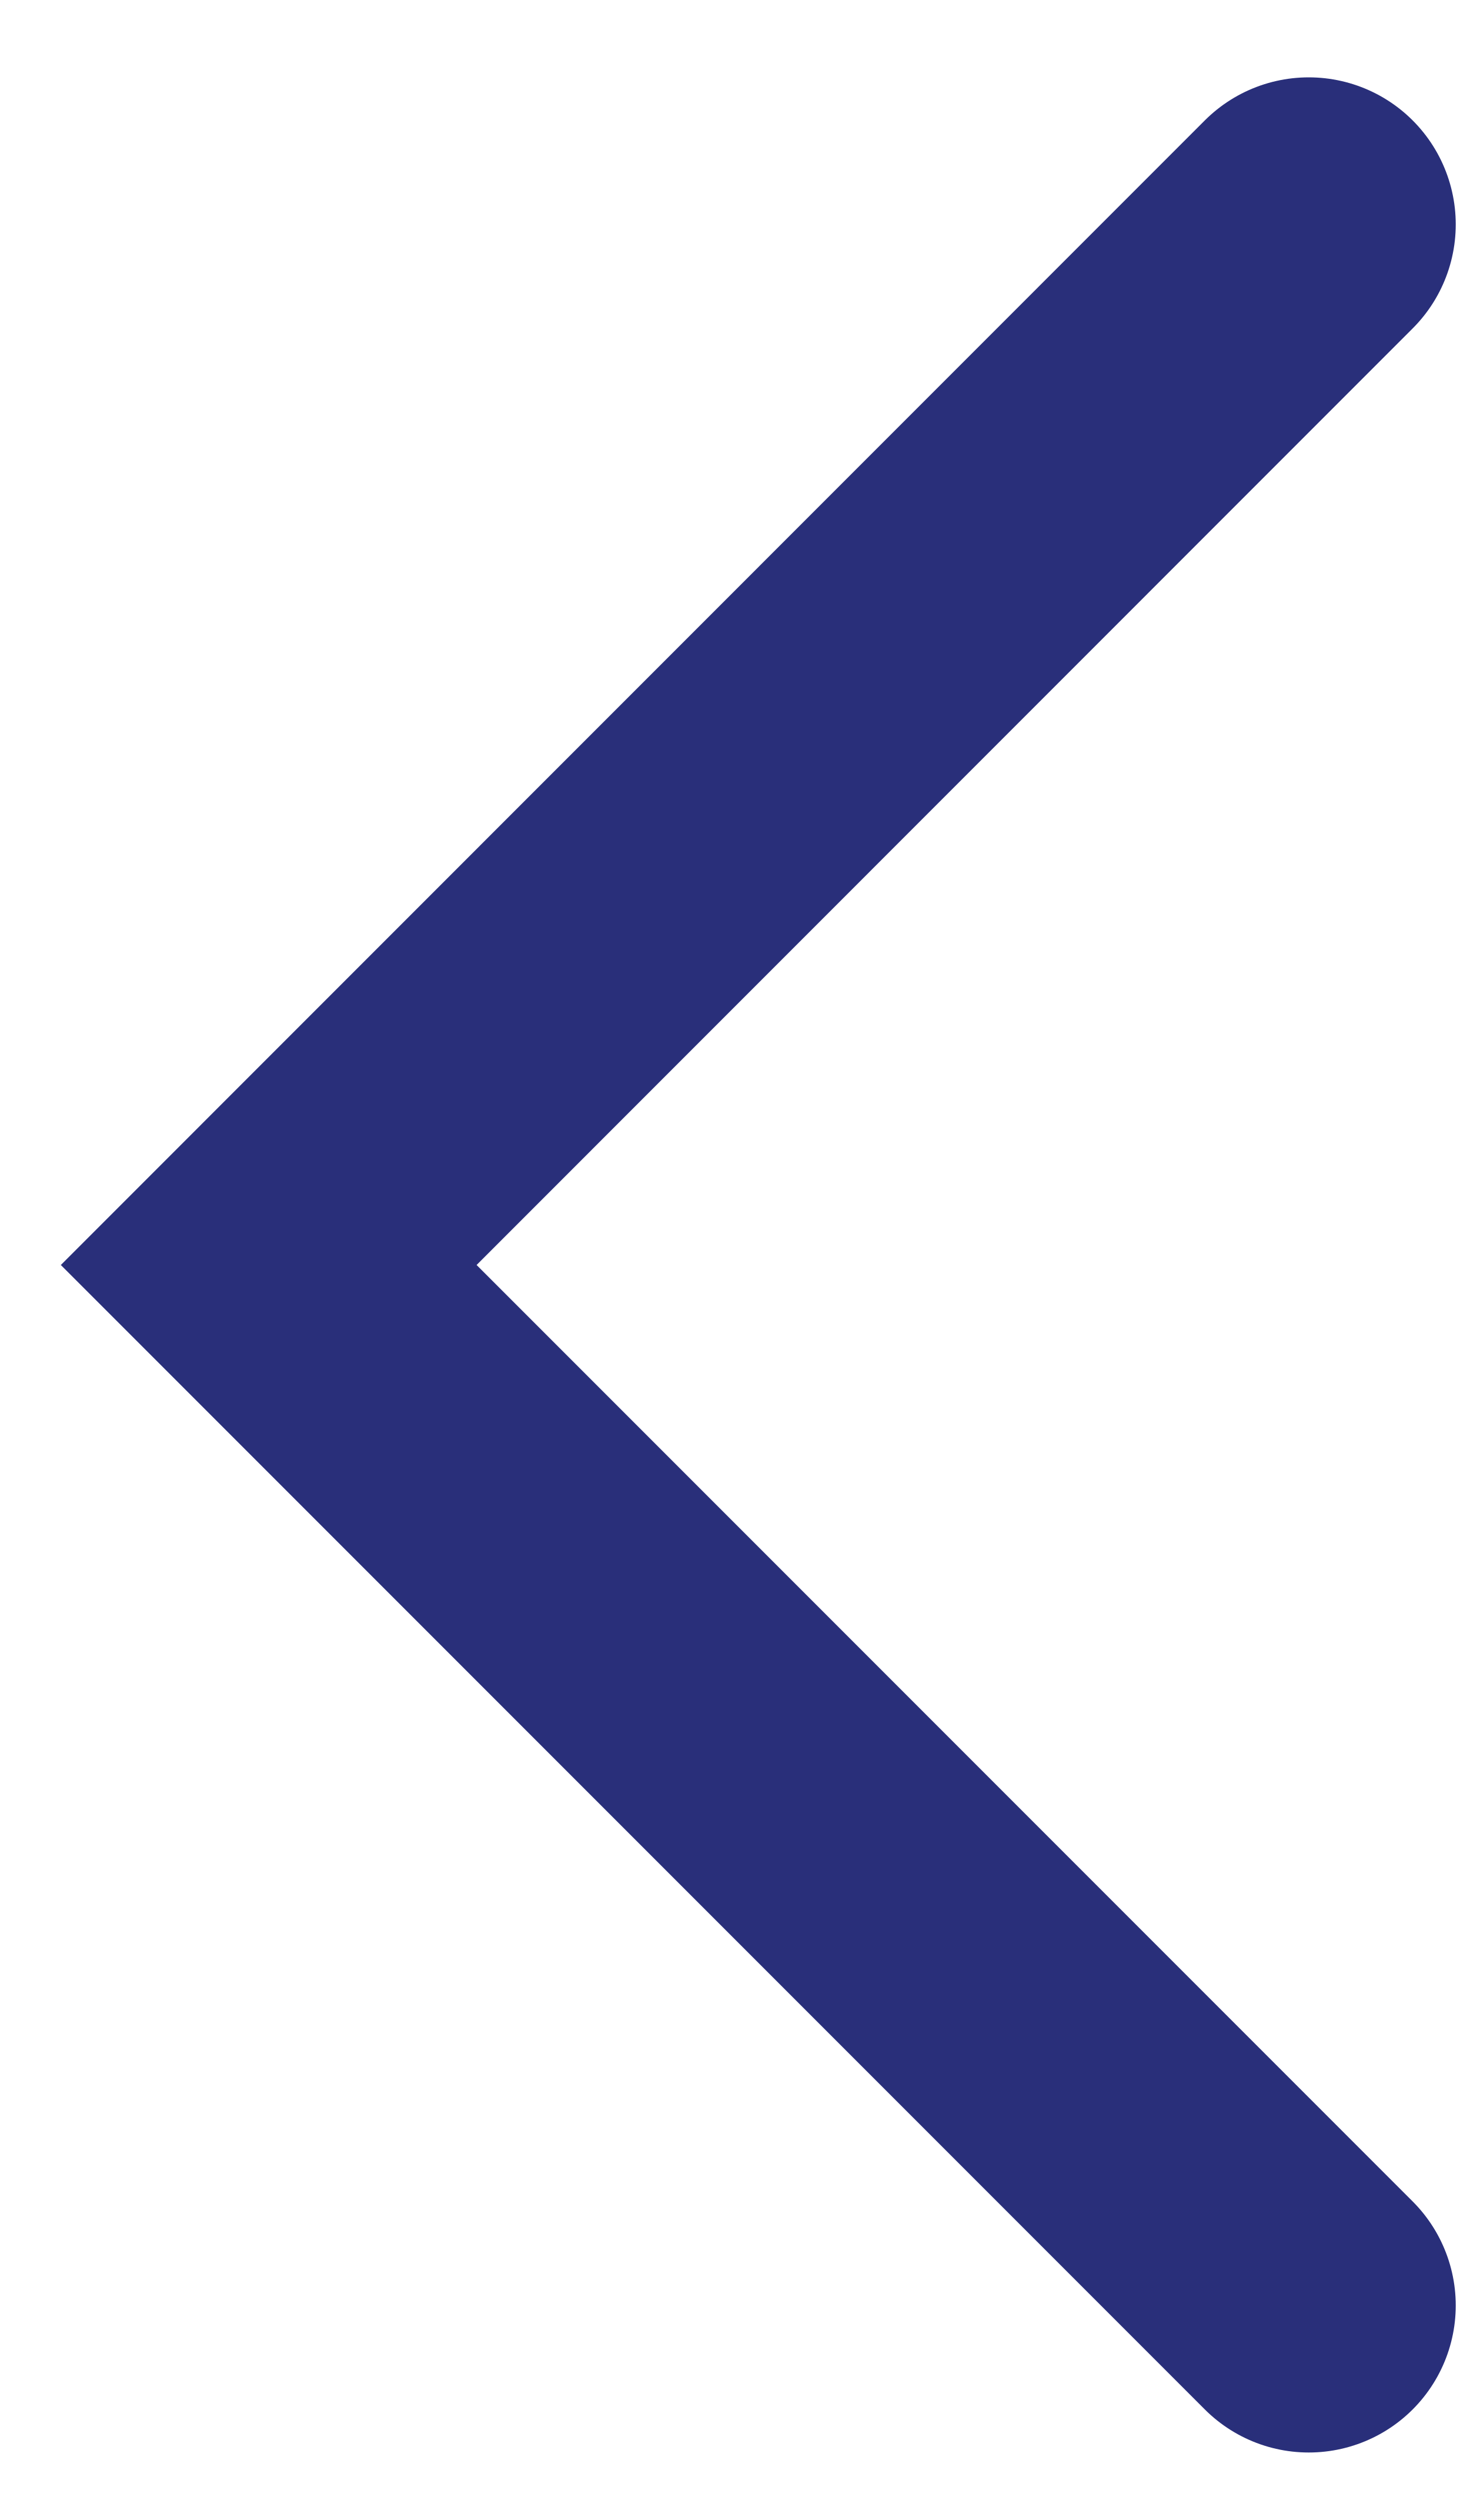 <?xml version="1.0" encoding="UTF-8"?>
<svg width="10px" height="17px" viewBox="0 0 10 17" version="1.1" xmlns="http://www.w3.org/2000/svg" xmlns:xlink="http://www.w3.org/1999/xlink">
    <title>路径 13</title>
    <g id="页面-1" stroke="none" stroke-width="1" fill="none" fill-rule="evenodd" stroke-linecap="round">
        <g id="电脑版产品弹窗" transform="translate(-39, -47)" stroke="#292F7A" stroke-width="2">
            <g id="编组-5" transform="translate(25, 32)">
                <g id="编组-3" transform="translate(15.828, 16.527)">
                    <polyline id="路径-13" transform="translate(3.538, 7.075) rotate(-270) translate(-3.538, -7.075) " points="-3.538 3.538 3.538 10.613 10.613 3.538"></polyline>
                </g>
            </g>
        </g>
    </g>
</svg>